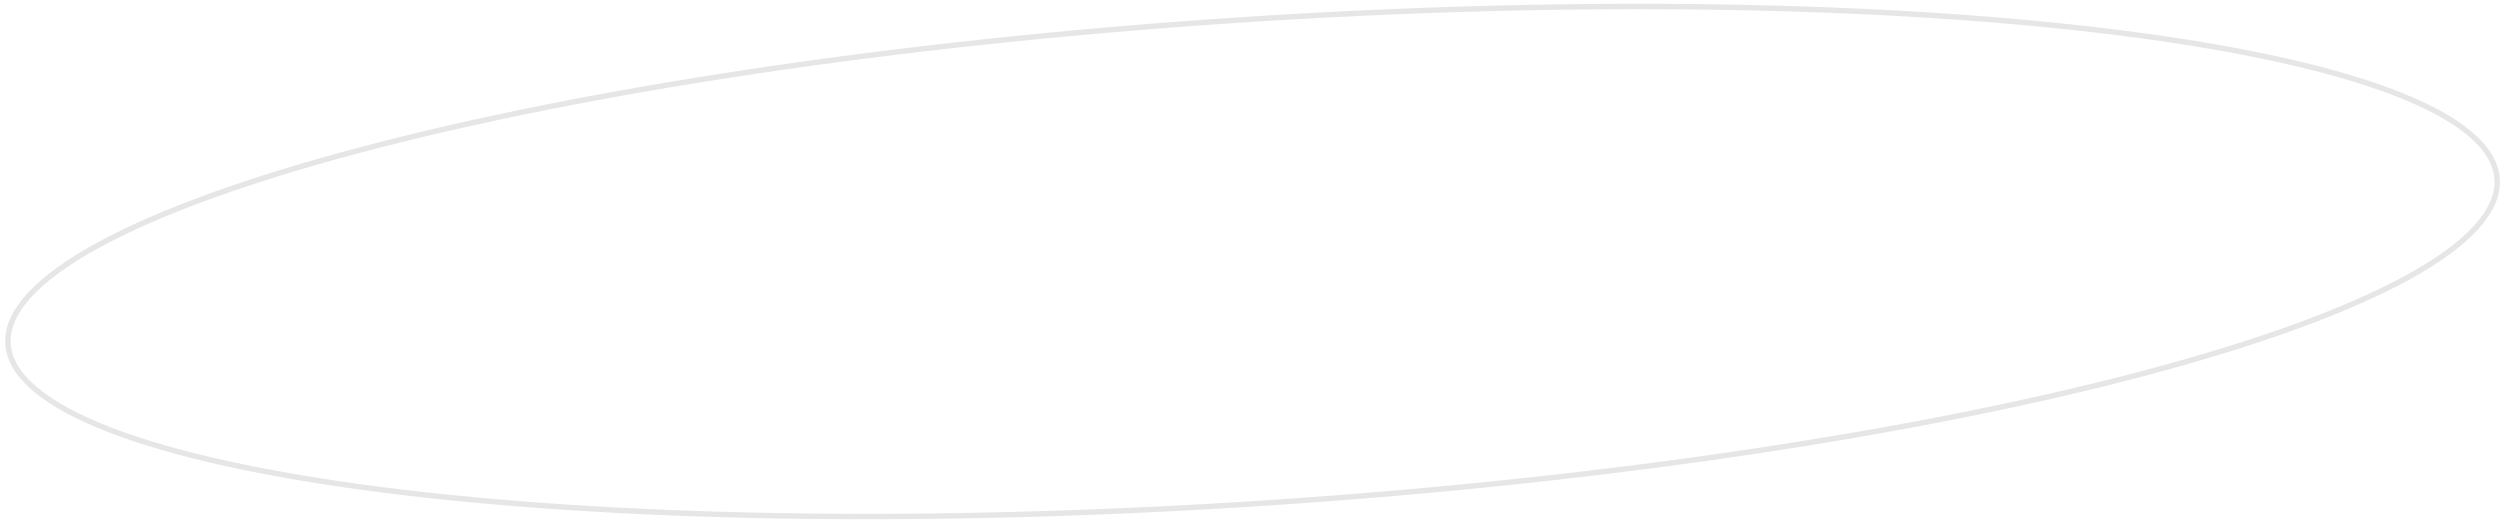 <?xml version="1.0" encoding="UTF-8"?> <svg xmlns="http://www.w3.org/2000/svg" width="460" height="96" viewBox="0 0 460 96" fill="none"> <path d="M459.47 32.934C459.664 35.849 458.349 38.853 455.538 41.922C452.727 44.991 448.458 48.078 442.854 51.136C431.648 57.25 415.208 63.19 394.728 68.625C353.776 79.494 296.769 88.32 233.417 92.52C170.066 96.72 112.392 95.498 70.363 90.131C49.345 87.447 32.265 83.73 20.35 79.149C14.391 76.858 9.752 74.361 6.56 71.69C3.369 69.02 1.669 66.215 1.476 63.3C1.283 60.386 2.597 57.382 5.408 54.313C8.22 51.244 12.488 48.157 18.093 45.099C29.298 38.985 45.738 33.045 66.218 27.61C107.17 16.741 164.178 7.915 227.529 3.715C290.881 -0.485 348.554 0.737 390.583 6.104C411.602 8.788 428.681 12.505 440.596 17.086C446.555 19.377 451.194 21.874 454.386 24.545C457.577 27.215 459.277 30.02 459.47 32.934Z" stroke="black" stroke-opacity="0.1"></path> </svg> 